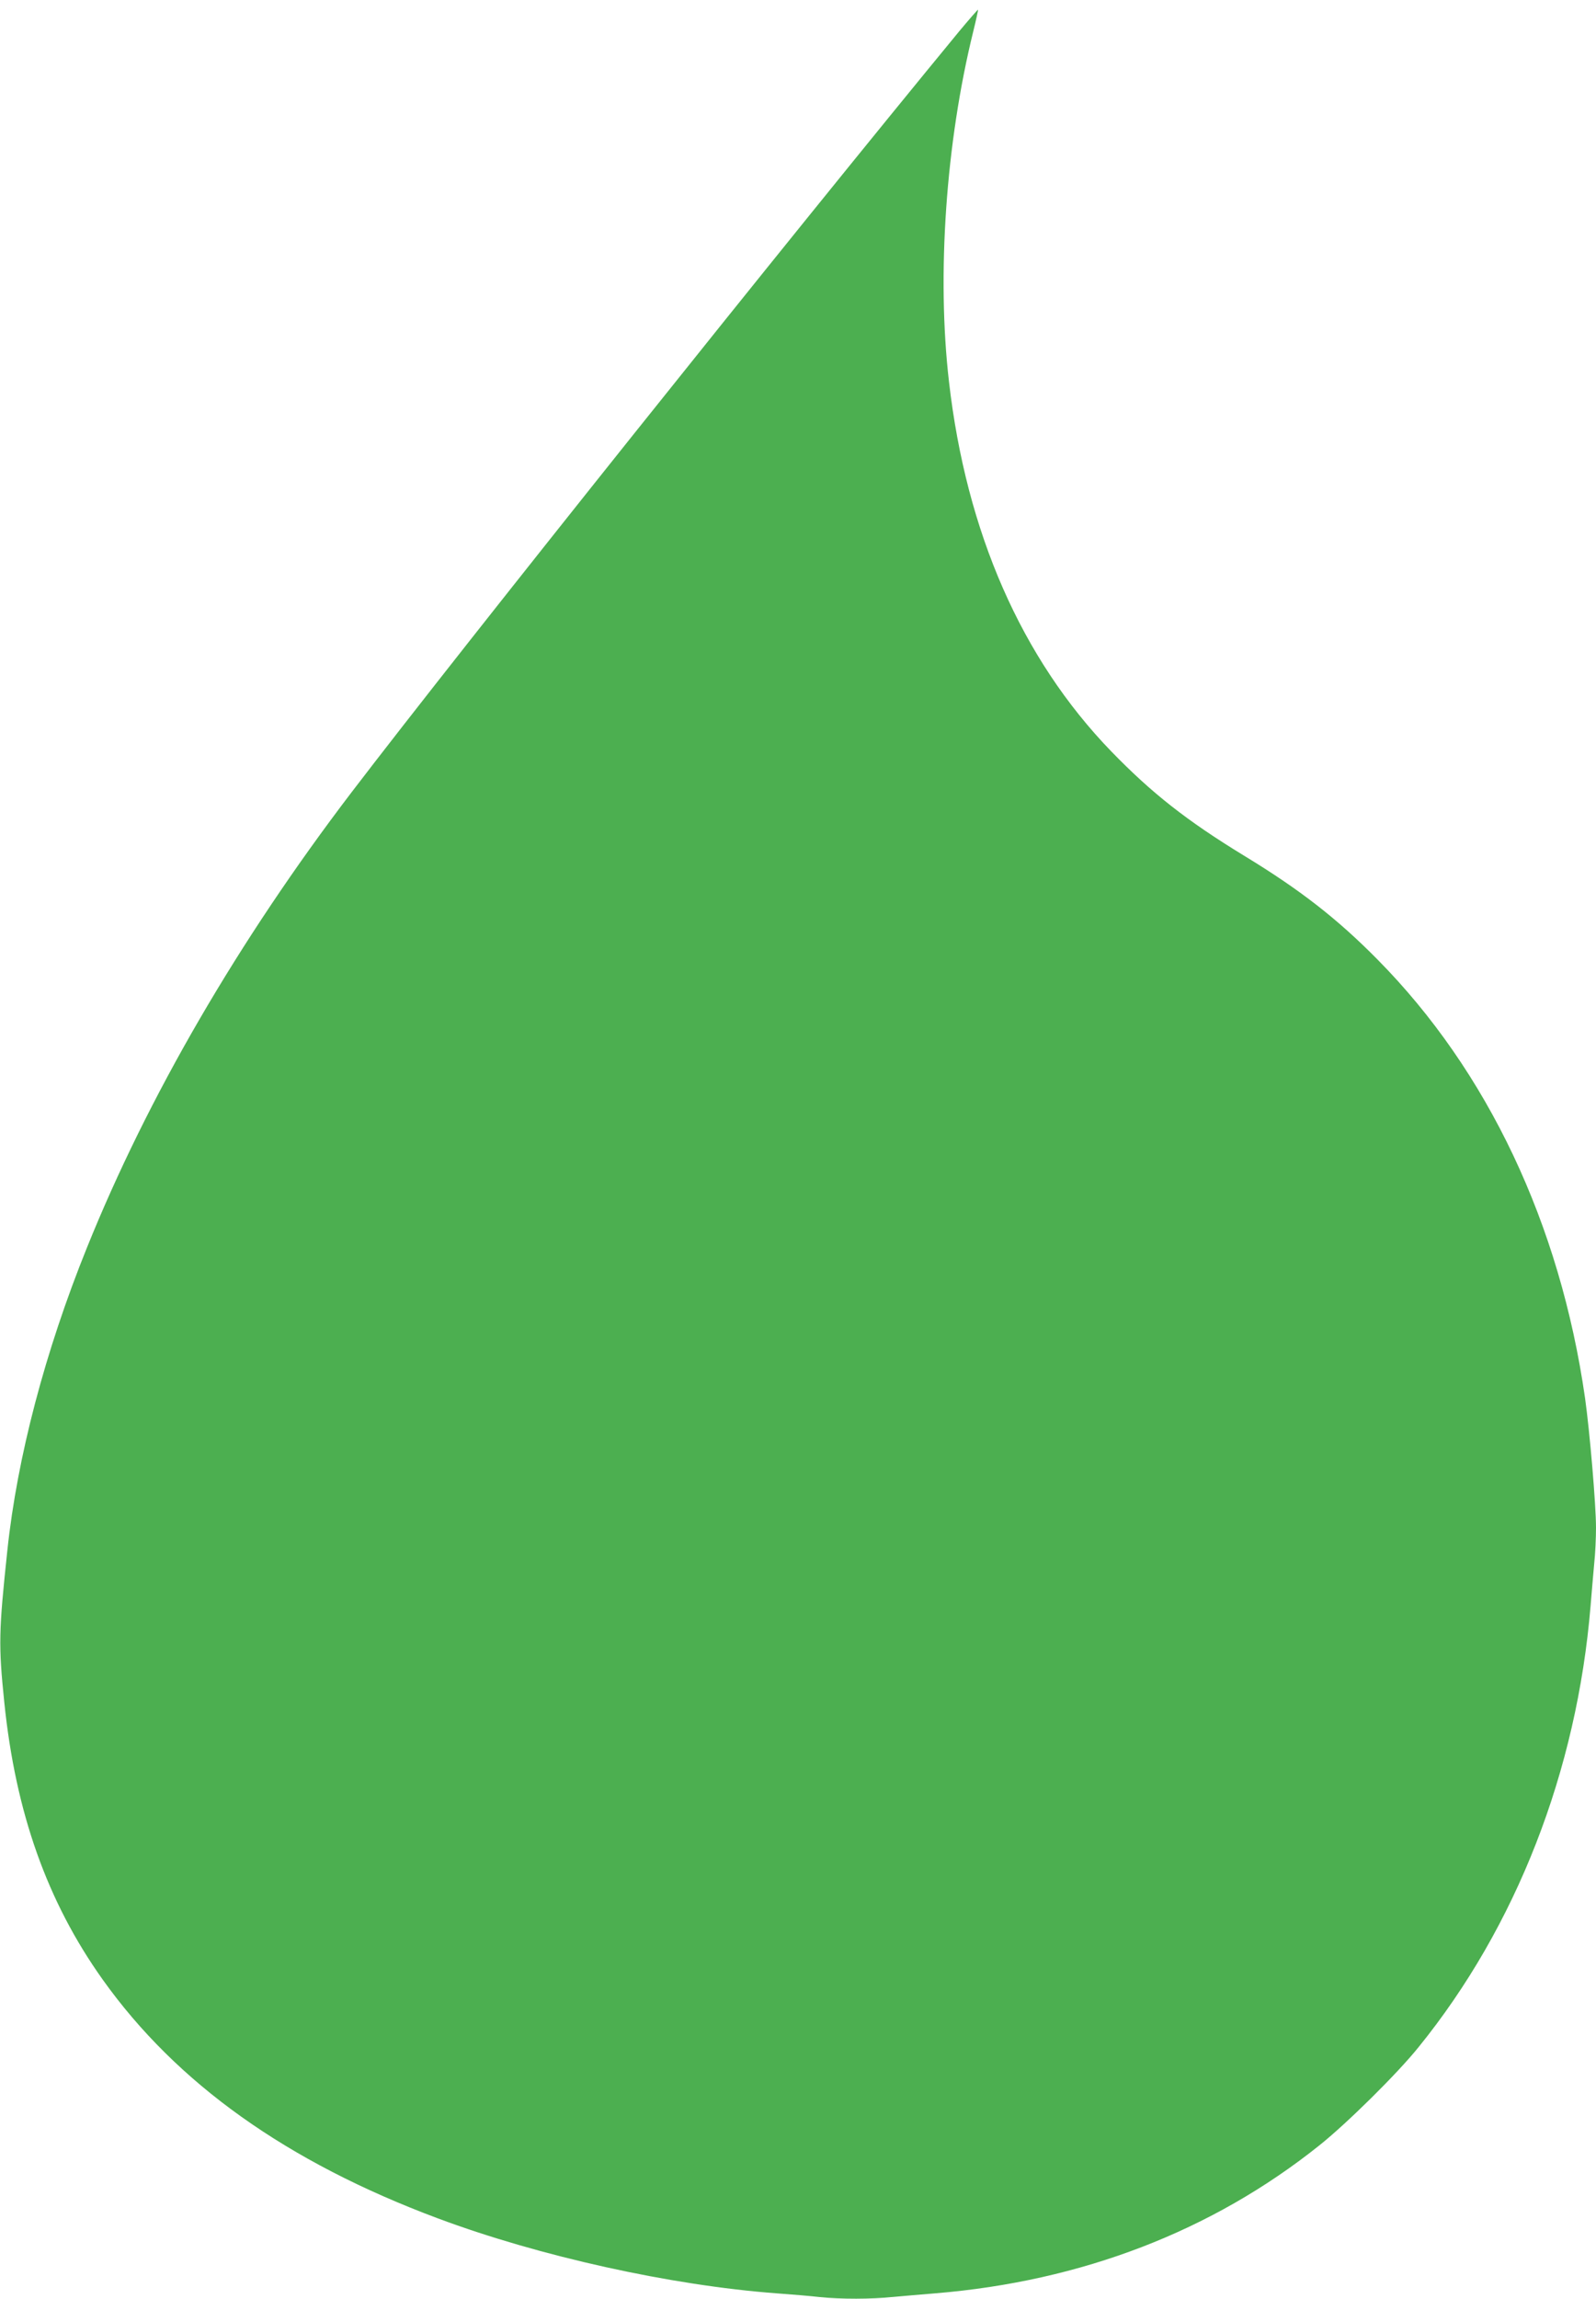 <?xml version="1.0" standalone="no"?>
<!DOCTYPE svg PUBLIC "-//W3C//DTD SVG 20010904//EN"
 "http://www.w3.org/TR/2001/REC-SVG-20010904/DTD/svg10.dtd">
<svg version="1.0" xmlns="http://www.w3.org/2000/svg"
 width="889pt" height="1280pt" viewBox="0 0 889 1280"
 preserveAspectRatio="xMidYMid meet">
<g transform="translate(0,1280) scale(0.1,-0.1)"
fill="#4caf50" stroke="none">
<path d="M5344 12627 c-938 -1139 -2759 -3418 -3386 -4239 -629 -825 -1135
-1695 -1474 -2536 -233 -577 -388 -1166 -443 -1685 -48 -452 -50 -526 -17
-847 63 -614 239 -1109 548 -1543 412 -578 1026 -1016 1868 -1330 565 -211
1297 -373 1885 -417 83 -6 191 -15 242 -21 117 -12 286 -12 410 1 54 5 159 14
233 20 815 67 1542 347 2138 823 151 120 435 400 553 547 545 672 883 1538
959 2460 6 74 15 179 20 233 6 54 10 144 10 200 0 128 -35 538 -61 722 -139
969 -542 1821 -1156 2442 -224 227 -432 389 -743 578 -321 196 -515 349 -741
582 -499 516 -807 1219 -903 2058 -69 594 -17 1333 135 1949 16 65 28 120 27
122 -2 1 -48 -52 -104 -119z"/>
</g>
</svg>
